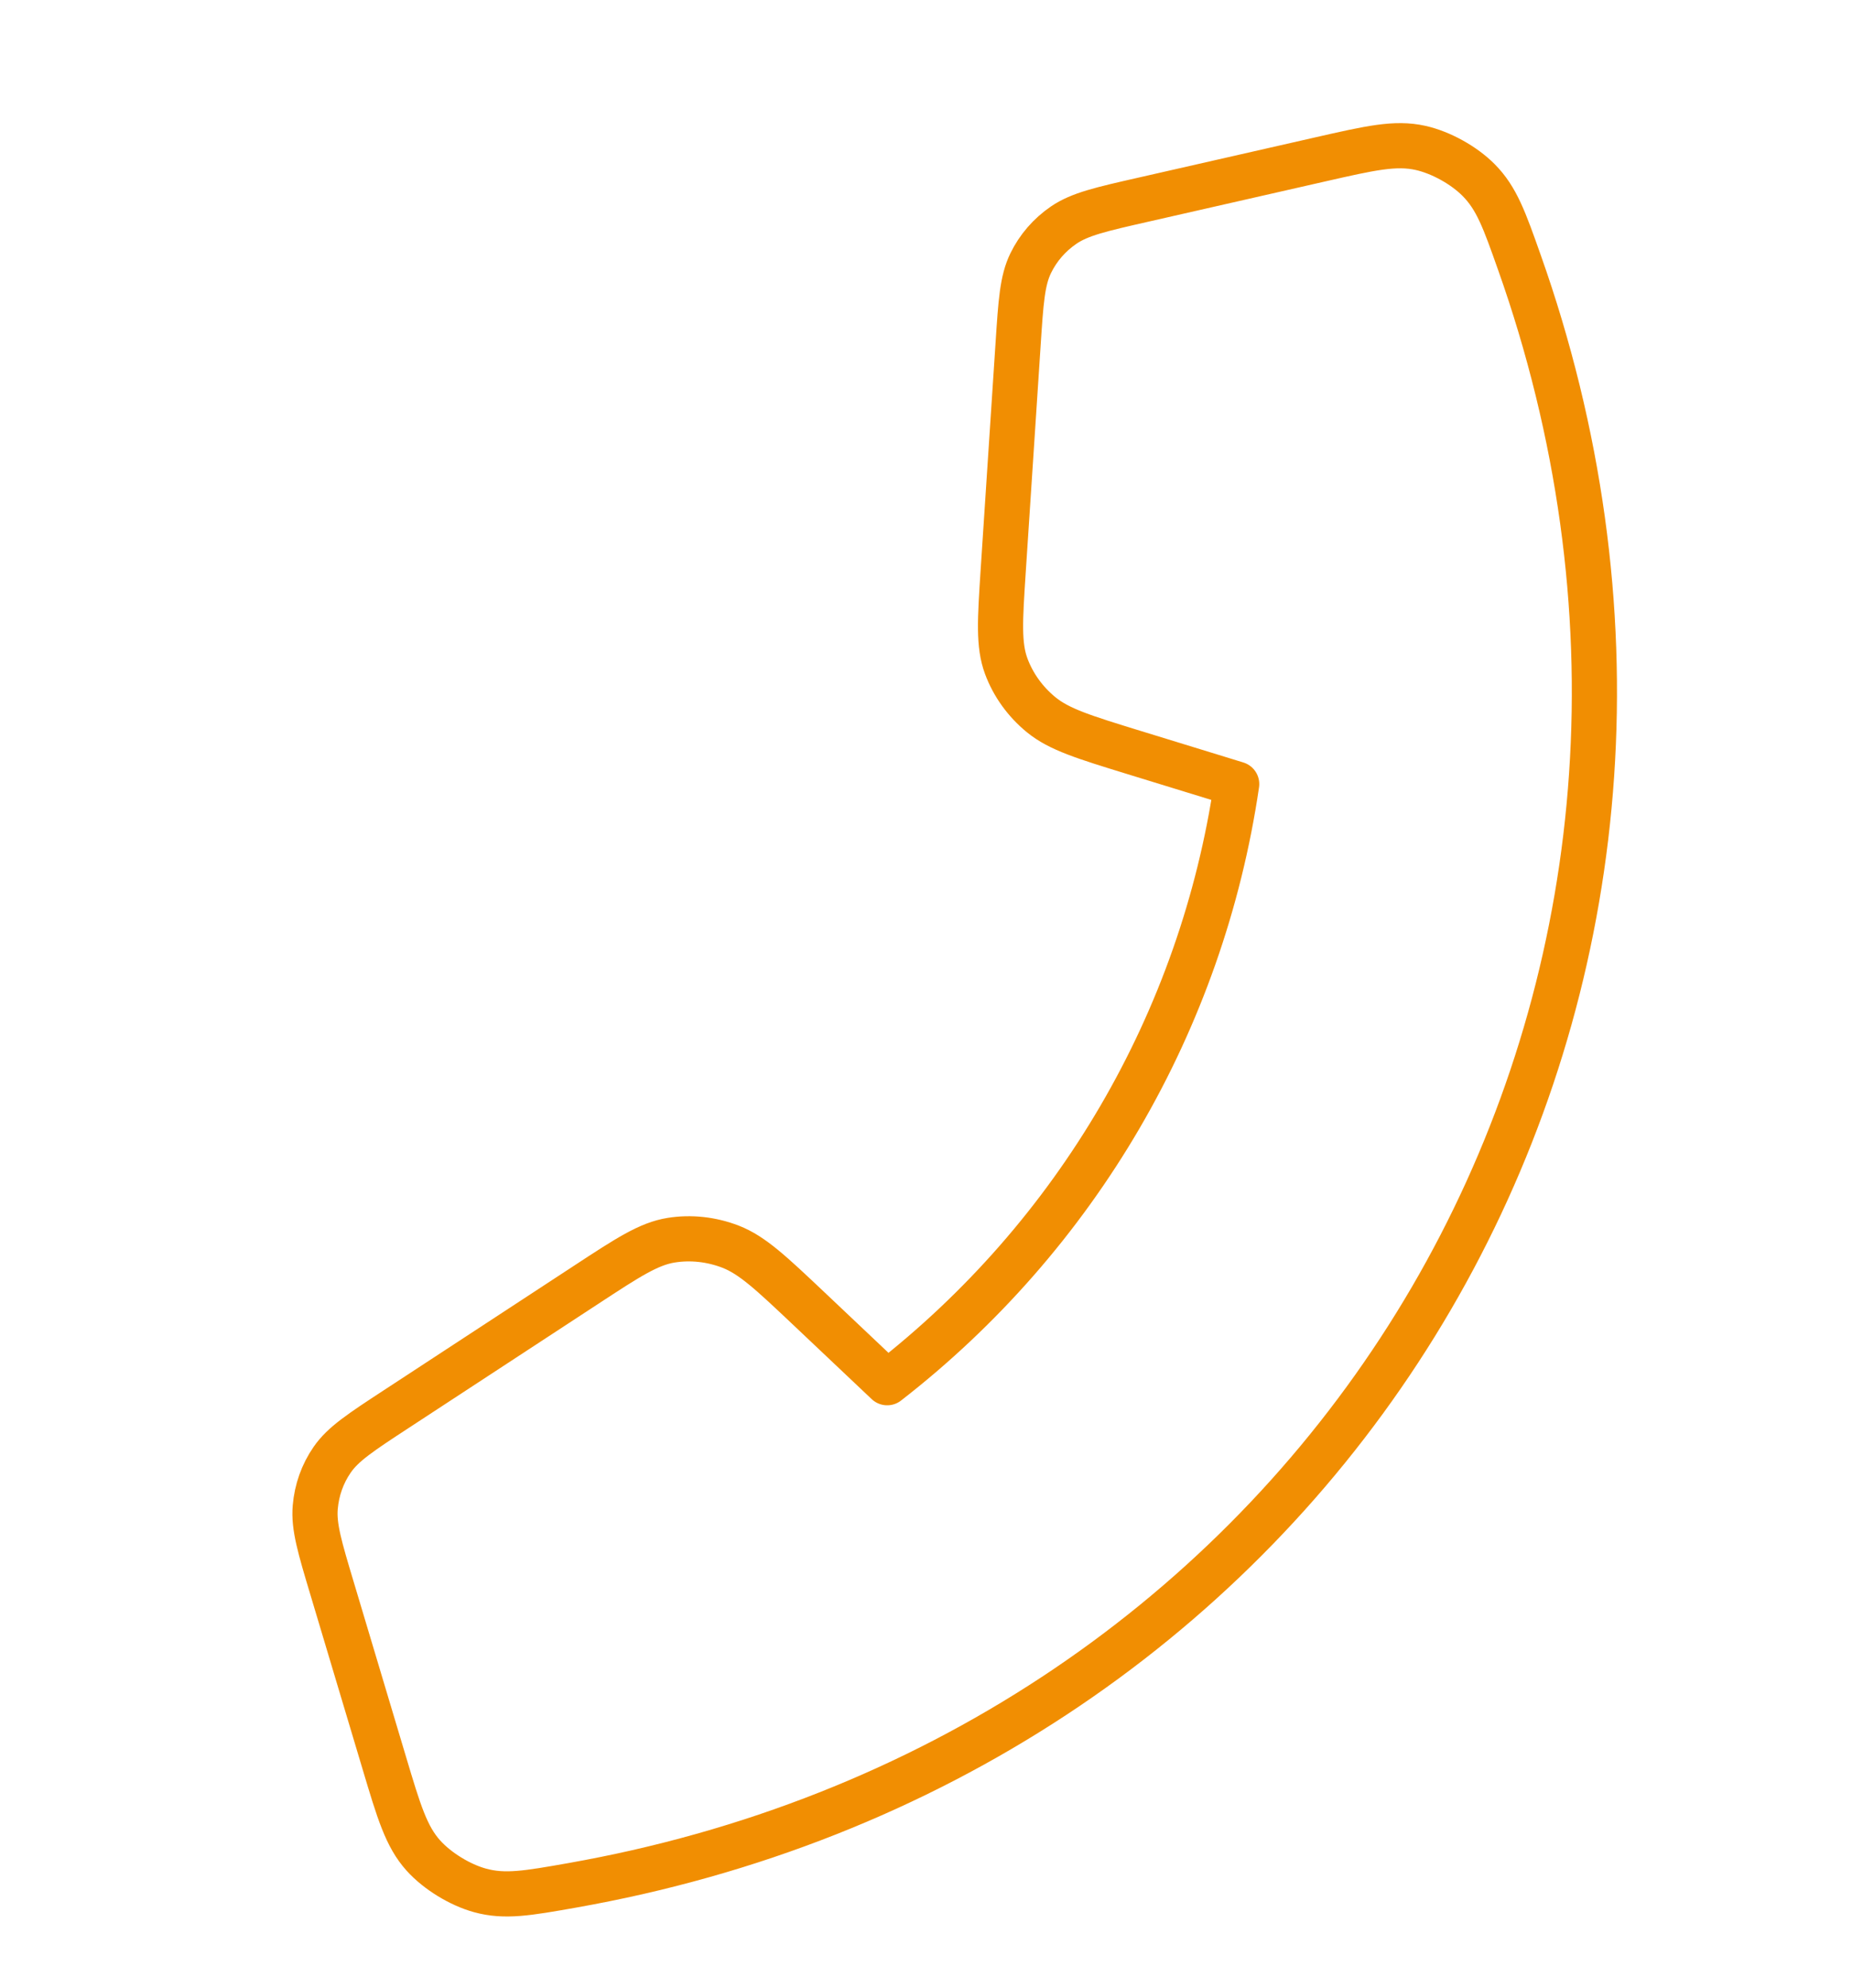 <svg width="41" height="44" viewBox="0 0 41 44" fill="none" xmlns="http://www.w3.org/2000/svg">
<g clip-path="url(#clip0_167_11)">
<path d="M34.094 7.208C38.685 22.556 29.737 37.882 14.106 41.439C13.63 41.547 13.152 41.643 12.675 41.728C11.678 41.904 11.179 41.992 10.63 41.842C10.183 41.72 9.684 41.414 9.374 41.071C8.994 40.649 8.831 40.103 8.505 39.012L7.356 35.172C7.08 34.252 6.942 33.791 6.979 33.361C7.011 32.981 7.139 32.62 7.353 32.31C7.595 31.959 7.989 31.701 8.776 31.186L12.988 28.429C13.904 27.829 14.362 27.53 14.858 27.45C15.295 27.38 15.751 27.43 16.175 27.594C16.655 27.781 17.073 28.176 17.91 28.967L19.641 30.604C23.833 27.349 26.608 22.604 27.378 17.354L25.1 16.654C23.999 16.315 23.449 16.146 23.05 15.82C22.698 15.532 22.43 15.16 22.276 14.745C22.102 14.274 22.138 13.728 22.209 12.636L22.539 7.616C22.6 6.678 22.631 6.208 22.818 5.825C22.983 5.486 23.234 5.197 23.549 4.982C23.906 4.739 24.375 4.632 25.313 4.419L29.224 3.529C30.335 3.276 30.89 3.15 31.445 3.273C31.896 3.373 32.409 3.657 32.735 3.986C33.135 4.39 33.304 4.867 33.641 5.821C33.803 6.278 33.954 6.74 34.094 7.208Z" stroke="#F18E02" stroke-linecap="round" stroke-linejoin="round"/>
</g>
<defs>
<clipPath id="clip0_167_11">
<rect width="41" height="44" fill="white"/>
</clipPath>
</defs>
</svg>
